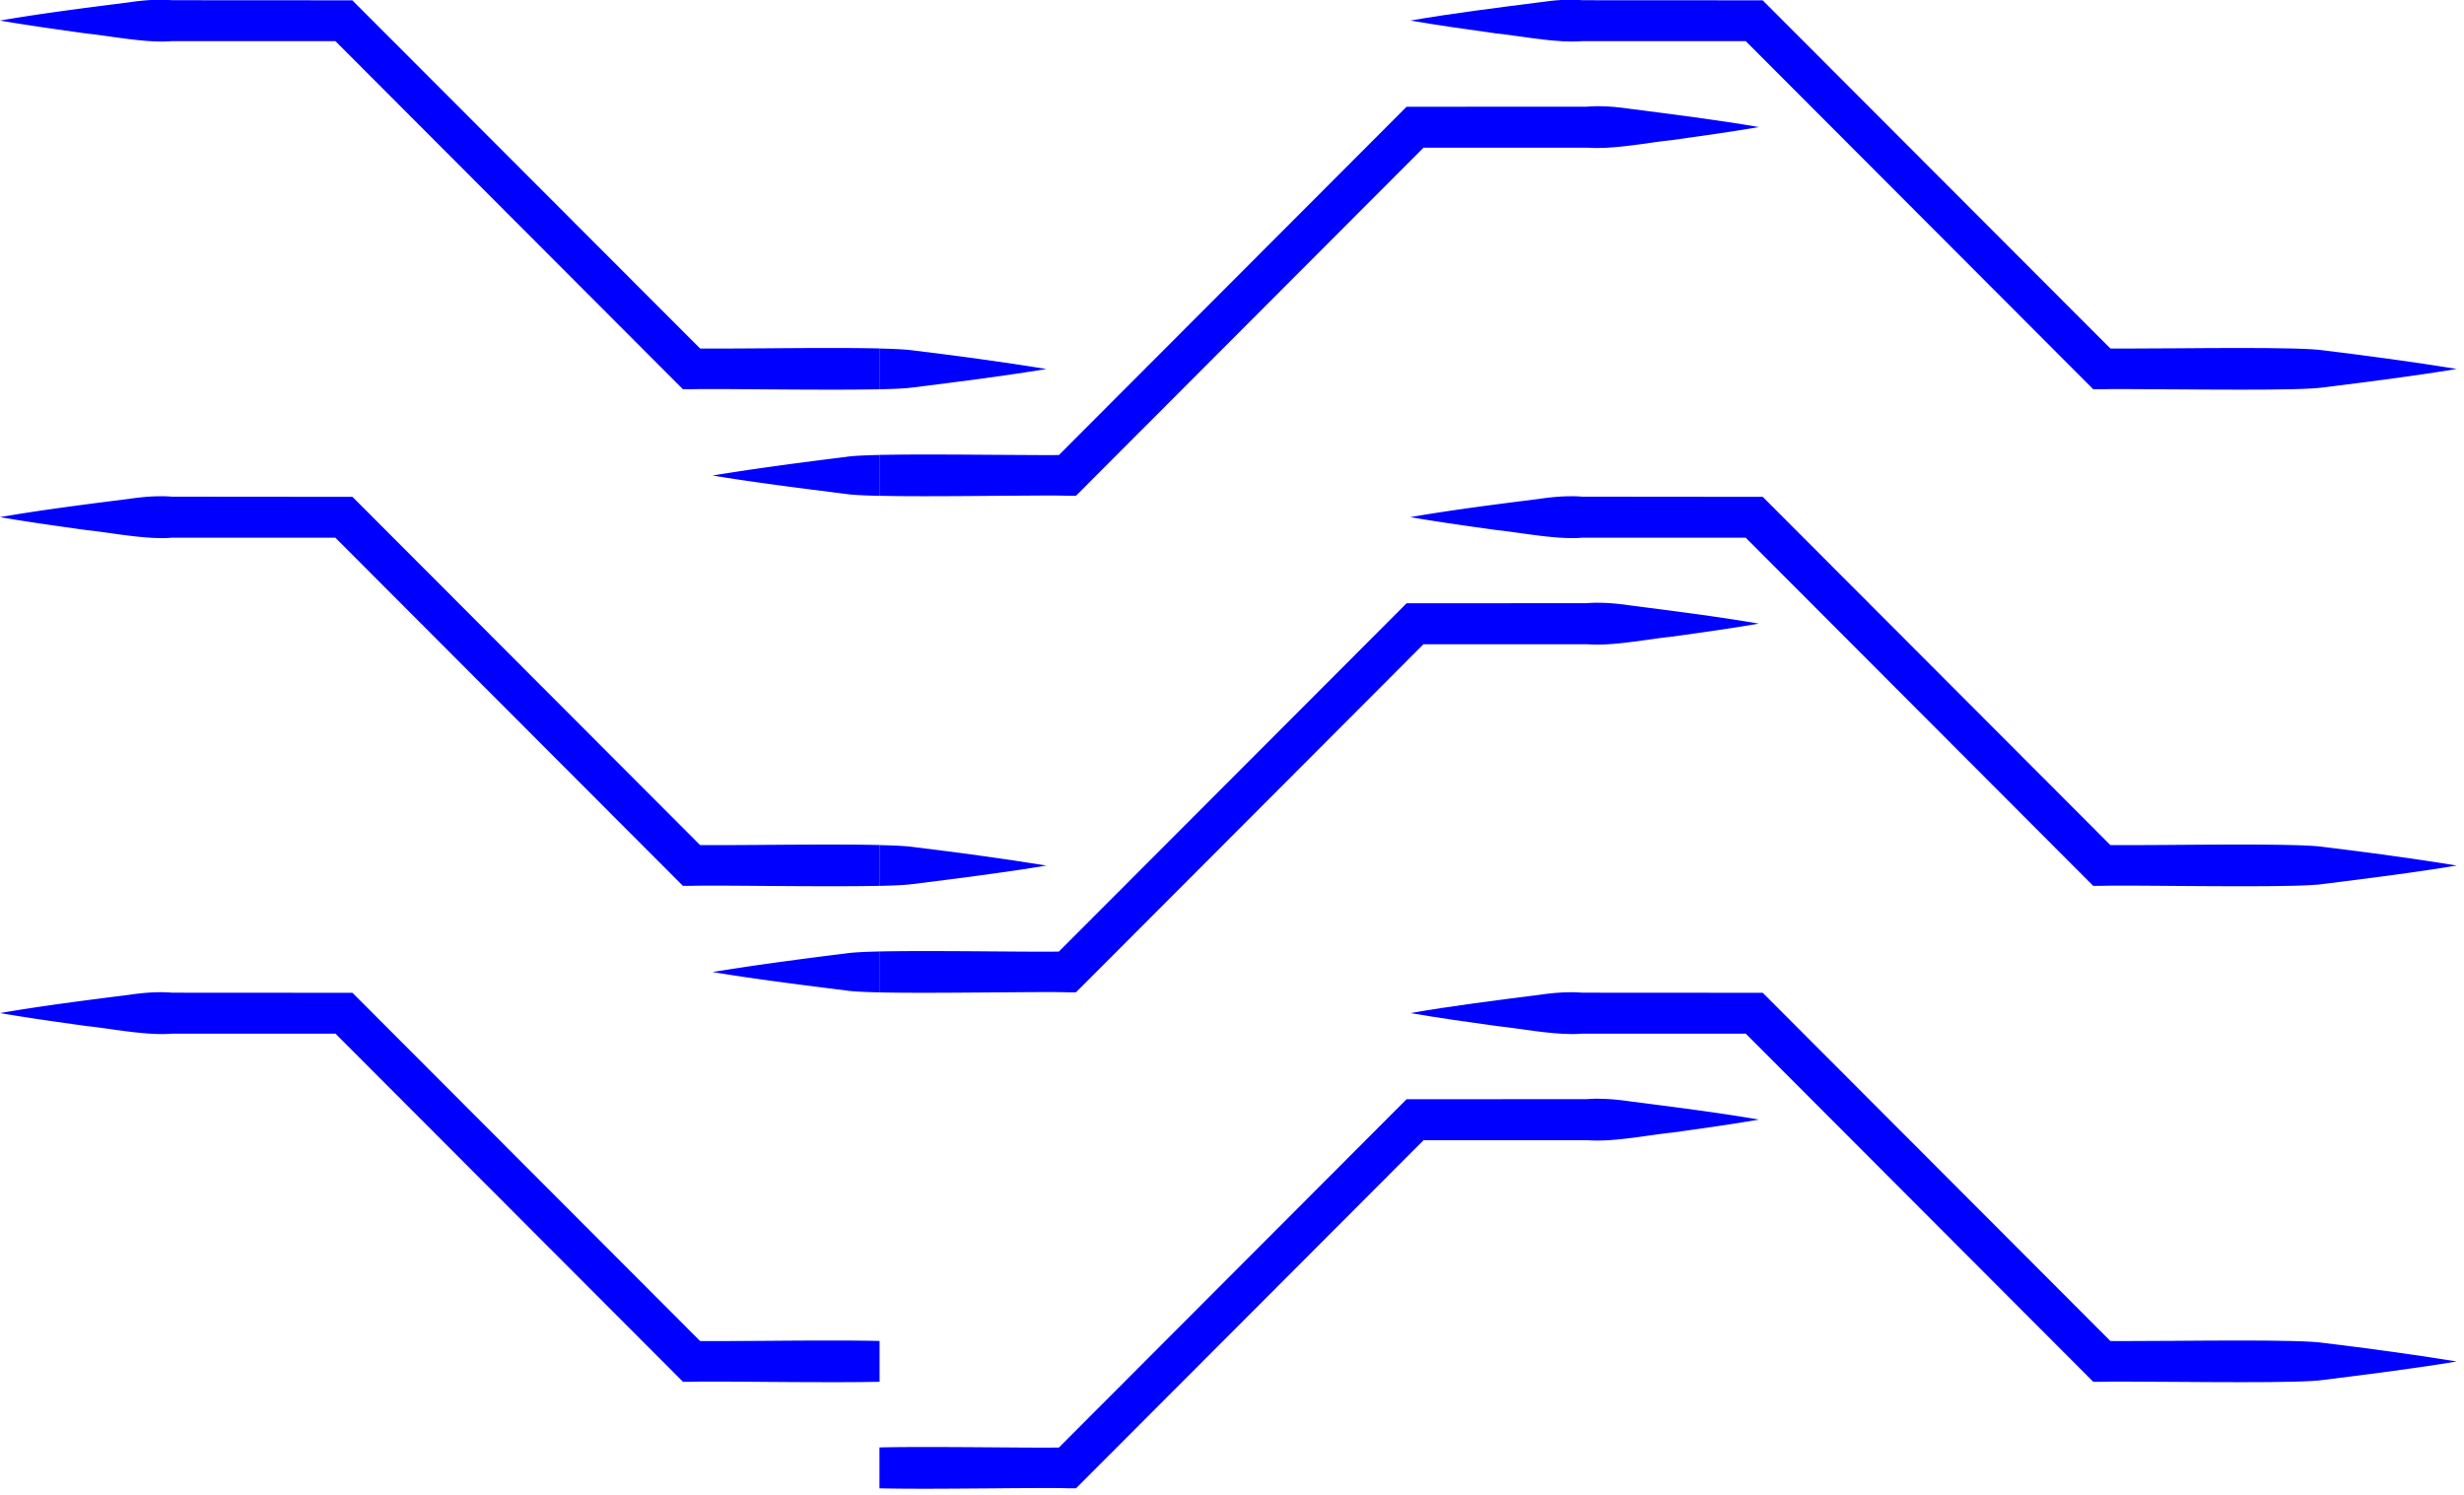 <svg width="211" height="128" viewBox="0 0 211 128" fill="none" xmlns="http://www.w3.org/2000/svg">
    <path d="M75.311 81.486c-1.339.031-2.38.084-2.892.171-3.676.451-7.763.994-11.399 1.59 3.645.608 7.732 1.112 11.399 1.576.53.083 1.566.136 2.892.166v-3.503zM13.74 42.501c-.902 0-1.799.092-2.7.224-3.562.45-7.522.95-11.04 1.563 2.455.42 4.905.762 7.36 1.104 1.93.2 4.42.691 6.494.691.297 0 .586-.008.866-.035h13.998l29.248 29.304.512.512h.726c.372-.013.95-.018 1.676-.018 1.23 0 2.888.013 4.695.027 1.807.013 3.763.026 5.597.026 1.518 0 2.949-.009 4.144-.035V72.37c-1.243-.031-2.74-.04-4.32-.04-1.754 0-3.61.013-5.333.026-1.72.014-3.304.022-4.525.022-.45 0-.849 0-1.186-.004l-29.26-29.312-.512-.512h-.727l-14.72-.014c-.328-.026-.656-.039-.98-.039M13.74 84.976c-.902 0-1.799.091-2.696.223-3.561.45-7.522.95-11.04 1.563 2.455.42 4.906.762 7.36 1.104 1.93.201 4.42.692 6.498.692.298 0 .587-.01.867-.036h13.998l29.247 29.304.512.512h.727c.372-.013.954-.017 1.684-.017 1.23 0 2.884.013 4.691.026a791.9 791.9 0 0 0 5.584.026c1.518 0 2.953-.009 4.148-.035v-3.494c-1.243-.031-2.74-.04-4.319-.04-1.755 0-3.61.013-5.334.027-1.72.013-3.304.021-4.529.021-.45 0-.849 0-1.186-.004l-29.26-29.312-.512-.512h-.727l-14.72-.009a12.32 12.32 0 0 0-.984-.04M75.311 38.963c-1.339.03-2.38.083-2.892.17-3.676.452-7.763.995-11.399 1.59 3.645.605 7.732 1.112 11.399 1.577.53.083 1.566.135 2.892.166v-3.503zM14.532 0h-1.623a20.72 20.72 0 0 0-1.865.201c-3.561.451-7.522.95-11.04 1.56 2.455.42 4.906.761 7.36 1.103 1.93.201 4.424.692 6.494.692.298 0 .586-.01.866-.035h13.998L57.97 32.824l.512.512h.726c.372-.013.95-.017 1.676-.017 1.23 0 2.888.013 4.695.026 1.808.013 3.764.026 5.597.026 1.519 0 2.95-.009 4.144-.035v-3.494c-1.238-.03-2.73-.04-4.31-.04-1.76 0-3.619.014-5.347.027-1.724.013-3.313.022-4.534.022-.446 0-.84 0-1.177-.005L30.682.54l-.511-.513h-.726L14.725.018l-.193-.014" fill="#00F"/>
    <path d="M136.883 51.618c-.328 0-.657.013-.985.04l-14.72.008h-.726l-.512.513-29.265 29.316a97.2 97.2 0 0 1-1.243.009c-1.251 0-2.88-.013-4.638-.026a748 748 0 0 0-5.435-.027c-1.483 0-2.884.009-4.056.035v3.503c1.116.027 2.441.035 3.846.035 1.842 0 3.825-.017 5.662-.03 1.842-.013 3.545-.03 4.818-.03.774 0 1.387.004 1.78.021h.727l.512-.512 29.248-29.3h13.998c.28.018.573.031.871.031 2.061 0 4.542-.49 6.489-.691 2.455-.342 4.905-.683 7.36-1.104-3.527-.608-7.491-1.103-11.04-1.563-.897-.131-1.799-.223-2.7-.223" fill="#00F"/>
    <path d="M134.511 42.501c-.902 0-1.799.092-2.7.224-3.562.45-7.522.95-11.04 1.563 2.455.42 4.905.762 7.36 1.104 1.93.2 4.424.691 6.494.691.297 0 .586-.008.866-.035h13.998l29.248 29.304.512.512h.726c.372-.013.95-.018 1.676-.018 1.23 0 2.888.013 4.695.027 1.807.013 3.763.026 5.597.026 3.22 0 6.06-.04 7.032-.197 3.68-.46 7.762-.972 11.403-1.576-3.641-.596-7.732-1.143-11.399-1.59-1.028-.162-3.938-.206-7.211-.206-1.755 0-3.61.013-5.334.026-1.72.014-3.304.022-4.529.022-.451 0-.849 0-1.186-.004l-29.261-29.312-.512-.512h-.726l-14.72-.014a12.3 12.3 0 0 0-.98-.039M136.883 94.093c-.328 0-.657.013-.985.04l-14.72.008h-.726l-.512.512-29.265 29.317c-.35.004-.77.008-1.239.008-1.251 0-2.879-.013-4.638-.026s-3.65-.026-5.421-.026c-1.488 0-2.893.009-4.066.035v3.503c1.116.026 2.442.035 3.847.035 1.842 0 3.824-.018 5.662-.031a570.43 570.43 0 0 1 4.818-.03c.774 0 1.387.004 1.78.022h.727l.512-.513 29.248-29.299h13.998c.28.018.573.031.87.031 2.061 0 4.542-.49 6.49-.692 2.454-.341 4.905-.683 7.36-1.103-3.527-.609-7.492-1.104-11.04-1.56-.897-.13-1.799-.222-2.7-.222" fill="#00F"/>
    <path d="M134.511 84.976c-.902 0-1.799.091-2.696.223-3.561.45-7.522.95-11.04 1.563 2.455.42 4.906.762 7.36 1.104 1.93.201 4.42.692 6.494.692.298 0 .586-.01.866-.036h13.998l29.248 29.304.512.512h.726c.372-.013.954-.017 1.685-.017 1.23 0 2.884.013 4.691.026 1.803.013 3.754.026 5.583.026 3.225 0 6.069-.039 7.041-.197 3.676-.46 7.763-.972 11.399-1.576-3.641-.596-7.732-1.143-11.399-1.59-1.028-.162-3.938-.206-7.211-.206-1.755 0-3.61.013-5.334.027-1.72.013-3.308.021-4.529.021-.451 0-.849 0-1.186-.004l-29.261-29.312-.512-.512h-.726l-14.72-.009c-.328-.026-.657-.04-.985-.04M75.311 72.374v3.494c1.34-.03 2.377-.079 2.893-.162 3.675-.46 7.763-.972 11.403-1.577-3.64-.595-7.732-1.142-11.399-1.59-.53-.082-1.566-.135-2.892-.165M136.882 9.095c-.328 0-.656.013-.984.04l-14.72.008h-.727l-.512.512-29.265 29.317c-.35.004-.761.004-1.23.004-1.25 0-2.879-.013-4.642-.026-1.759-.013-3.65-.027-5.422-.027-1.492 0-2.9.01-4.073.035v3.504c1.115.026 2.441.035 3.846.035 1.842 0 3.824-.014 5.662-.031 1.842-.013 3.544-.03 4.818-.03.774 0 1.387.004 1.78.021h.727l.512-.512L121.9 12.646h13.998c.28.018.573.03.875.03 2.061 0 4.542-.49 6.489-.691 2.455-.342 4.905-.683 7.36-1.104-3.527-.608-7.491-1.103-11.04-1.563-.897-.131-1.798-.223-2.7-.223z" fill="#00F"/>
    <path d="M135.303 0h-1.624c-.621.035-1.242.11-1.864.201-3.561.451-7.522.95-11.04 1.56 2.455.42 4.906.761 7.36 1.103 1.93.201 4.424.692 6.494.692.298 0 .586-.01.866-.035h13.998l29.248 29.303.512.512h.726c.372-.013.95-.017 1.676-.017 1.23 0 2.888.013 4.695.026 1.808.013 3.764.026 5.597.026 3.221 0 6.06-.04 7.032-.197 3.676-.455 7.763-.972 11.399-1.576-3.641-.596-7.732-1.143-11.399-1.59-1.024-.162-3.934-.206-7.203-.206-1.759 0-3.618.014-5.347.027-1.724.013-3.312.022-4.533.022-.446 0-.84 0-1.177-.005L151.454.54l-.512-.513h-.727l-14.72-.008-.192-.014M75.311 29.846v3.494c1.34-.03 2.377-.078 2.893-.162 3.675-.46 7.763-.972 11.403-1.576-3.64-.595-7.732-1.143-11.399-1.59-.53-.083-1.566-.135-2.892-.166" fill="#00F"/>
</svg>
